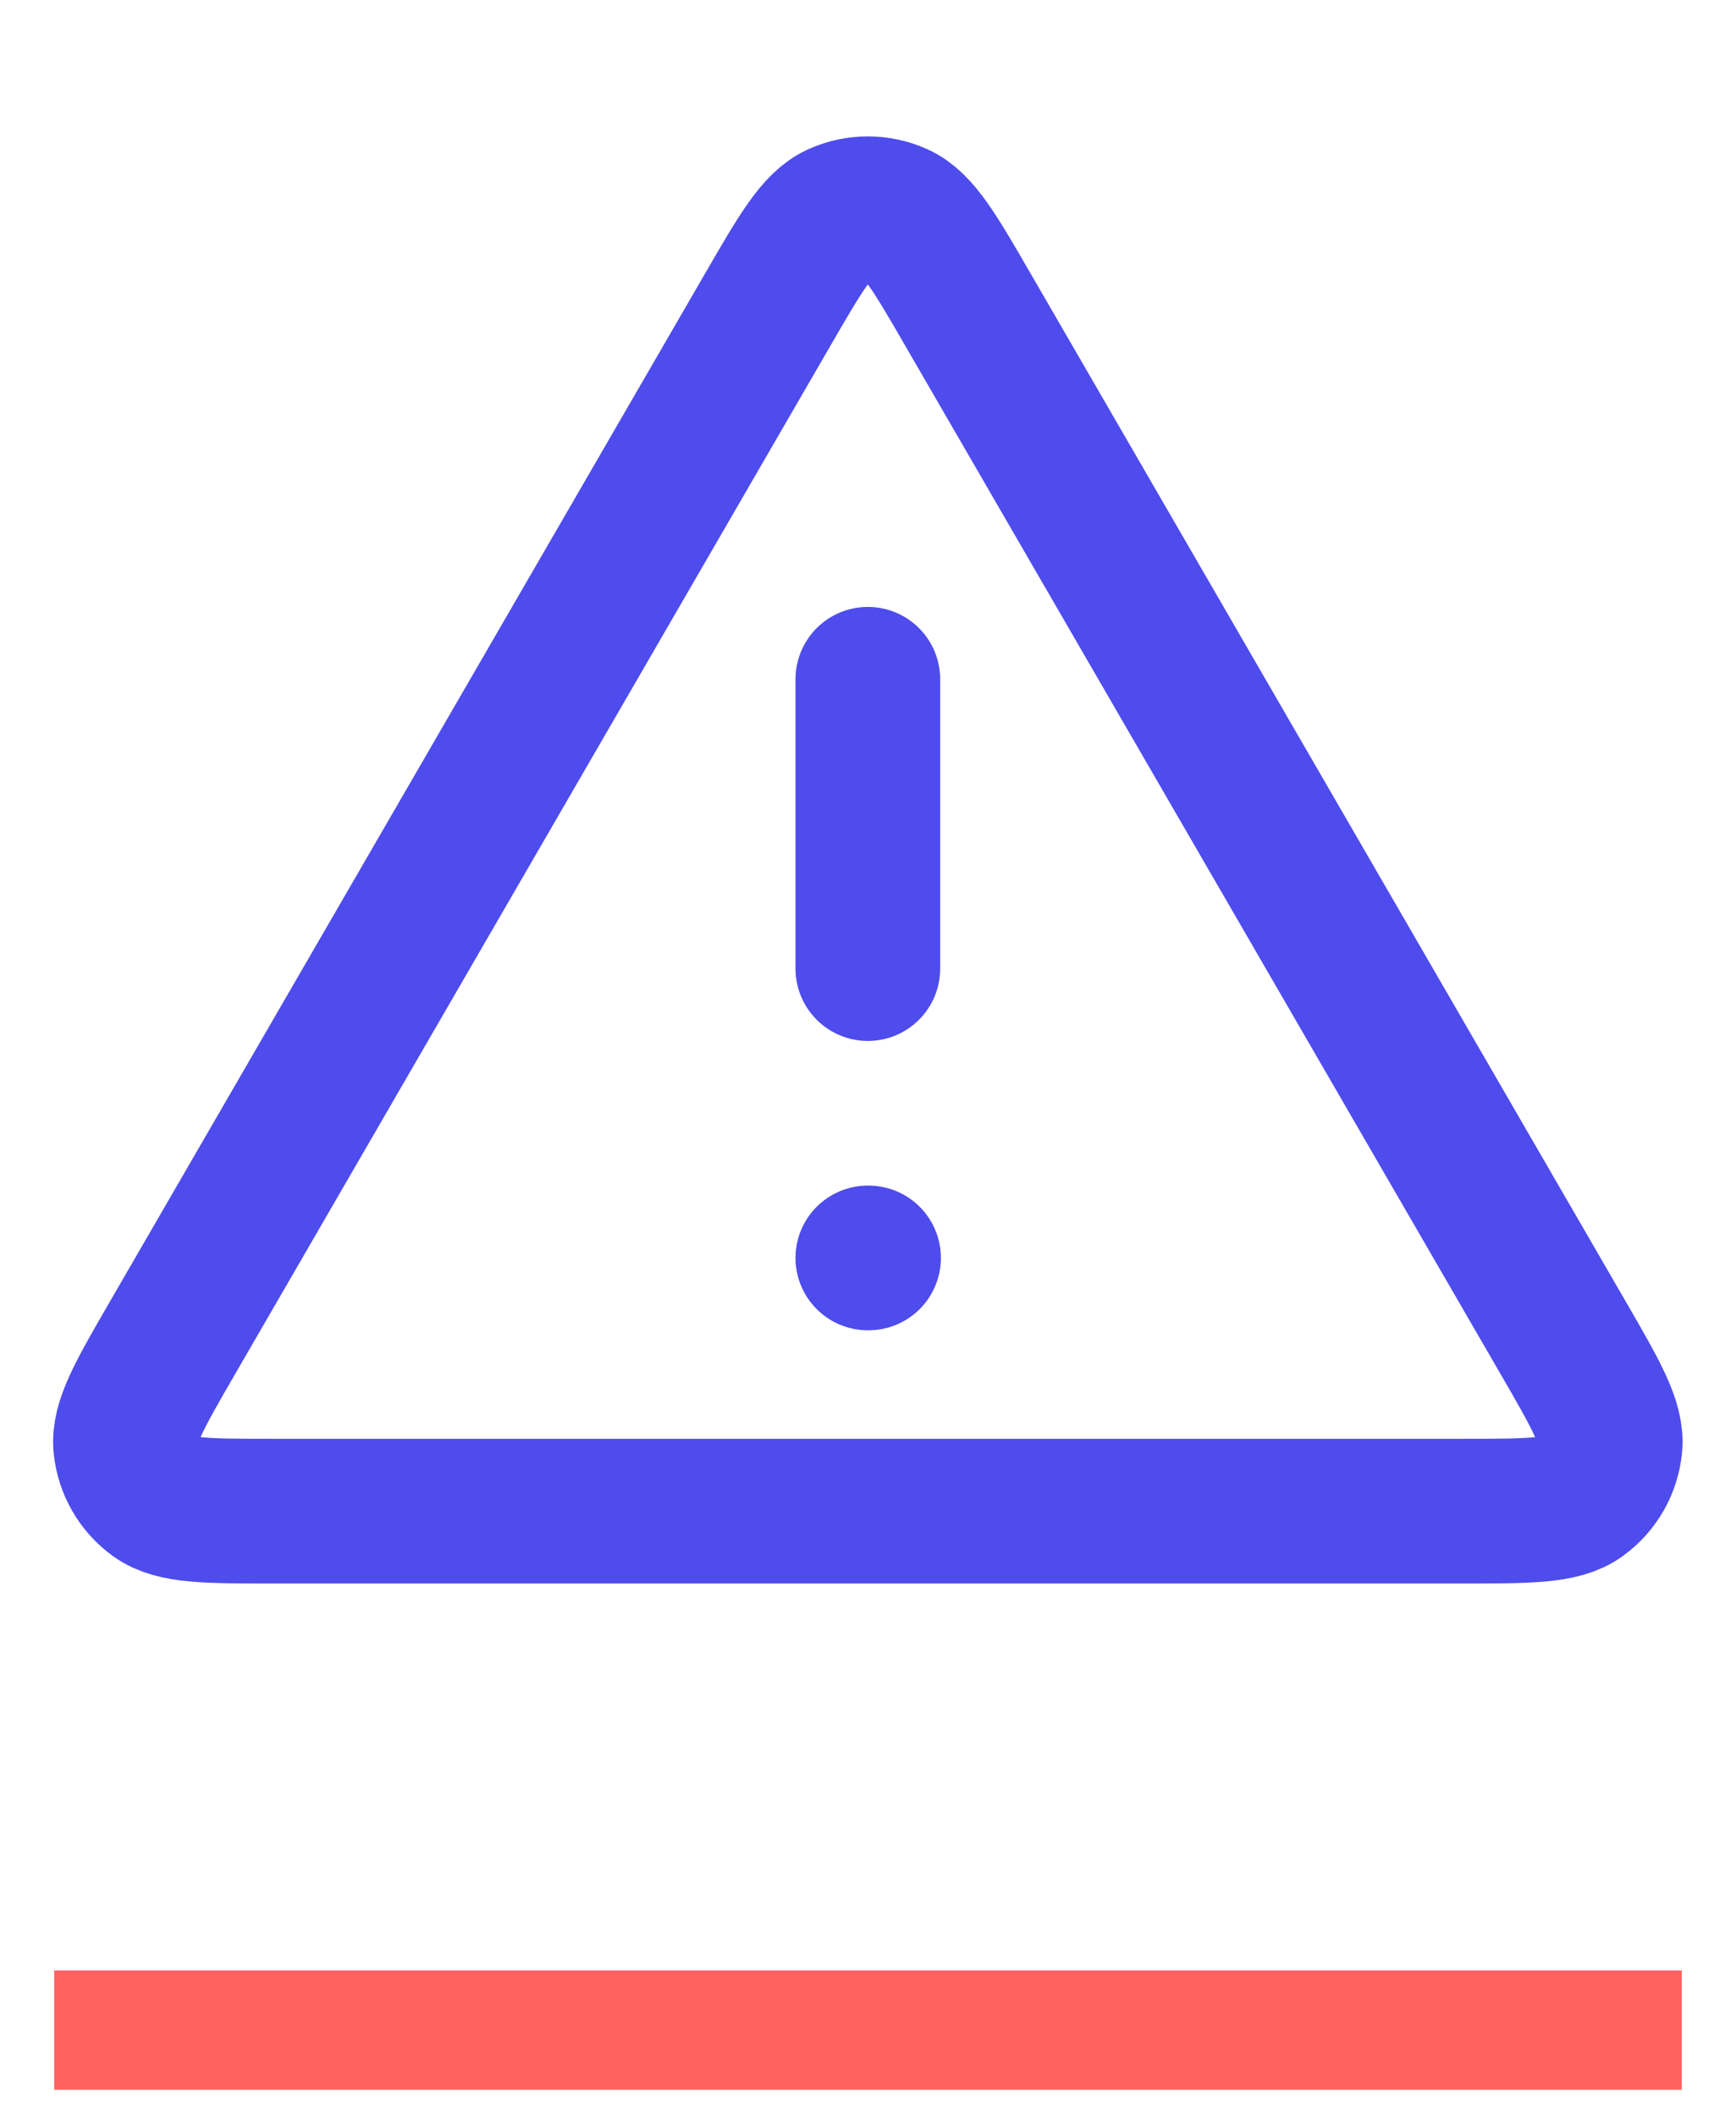 <svg width="32" height="39" viewBox="0 0 32 39" fill="none" xmlns="http://www.w3.org/2000/svg">
<path d="M15.997 12.52V17.853M15.997 23.186H16.01M14.151 5.709L3.184 24.651C2.576 25.702 2.272 26.227 2.317 26.658C2.356 27.034 2.553 27.376 2.859 27.598C3.21 27.853 3.817 27.853 5.031 27.853H26.964C28.178 27.853 28.785 27.853 29.135 27.598C29.441 27.376 29.638 27.034 29.677 26.658C29.722 26.227 29.418 25.702 28.81 24.651L17.843 5.709C17.237 4.662 16.934 4.138 16.539 3.963C16.194 3.809 15.8 3.809 15.455 3.963C15.06 4.138 14.757 4.662 14.151 5.709Z" stroke="#4E4CEC" stroke-width="2.667" stroke-linecap="round" stroke-linejoin="round"/>
<line x1="1" y1="37.419" x2="31" y2="37.419" stroke="#FF6060" stroke-width="2.2"/>
</svg>
